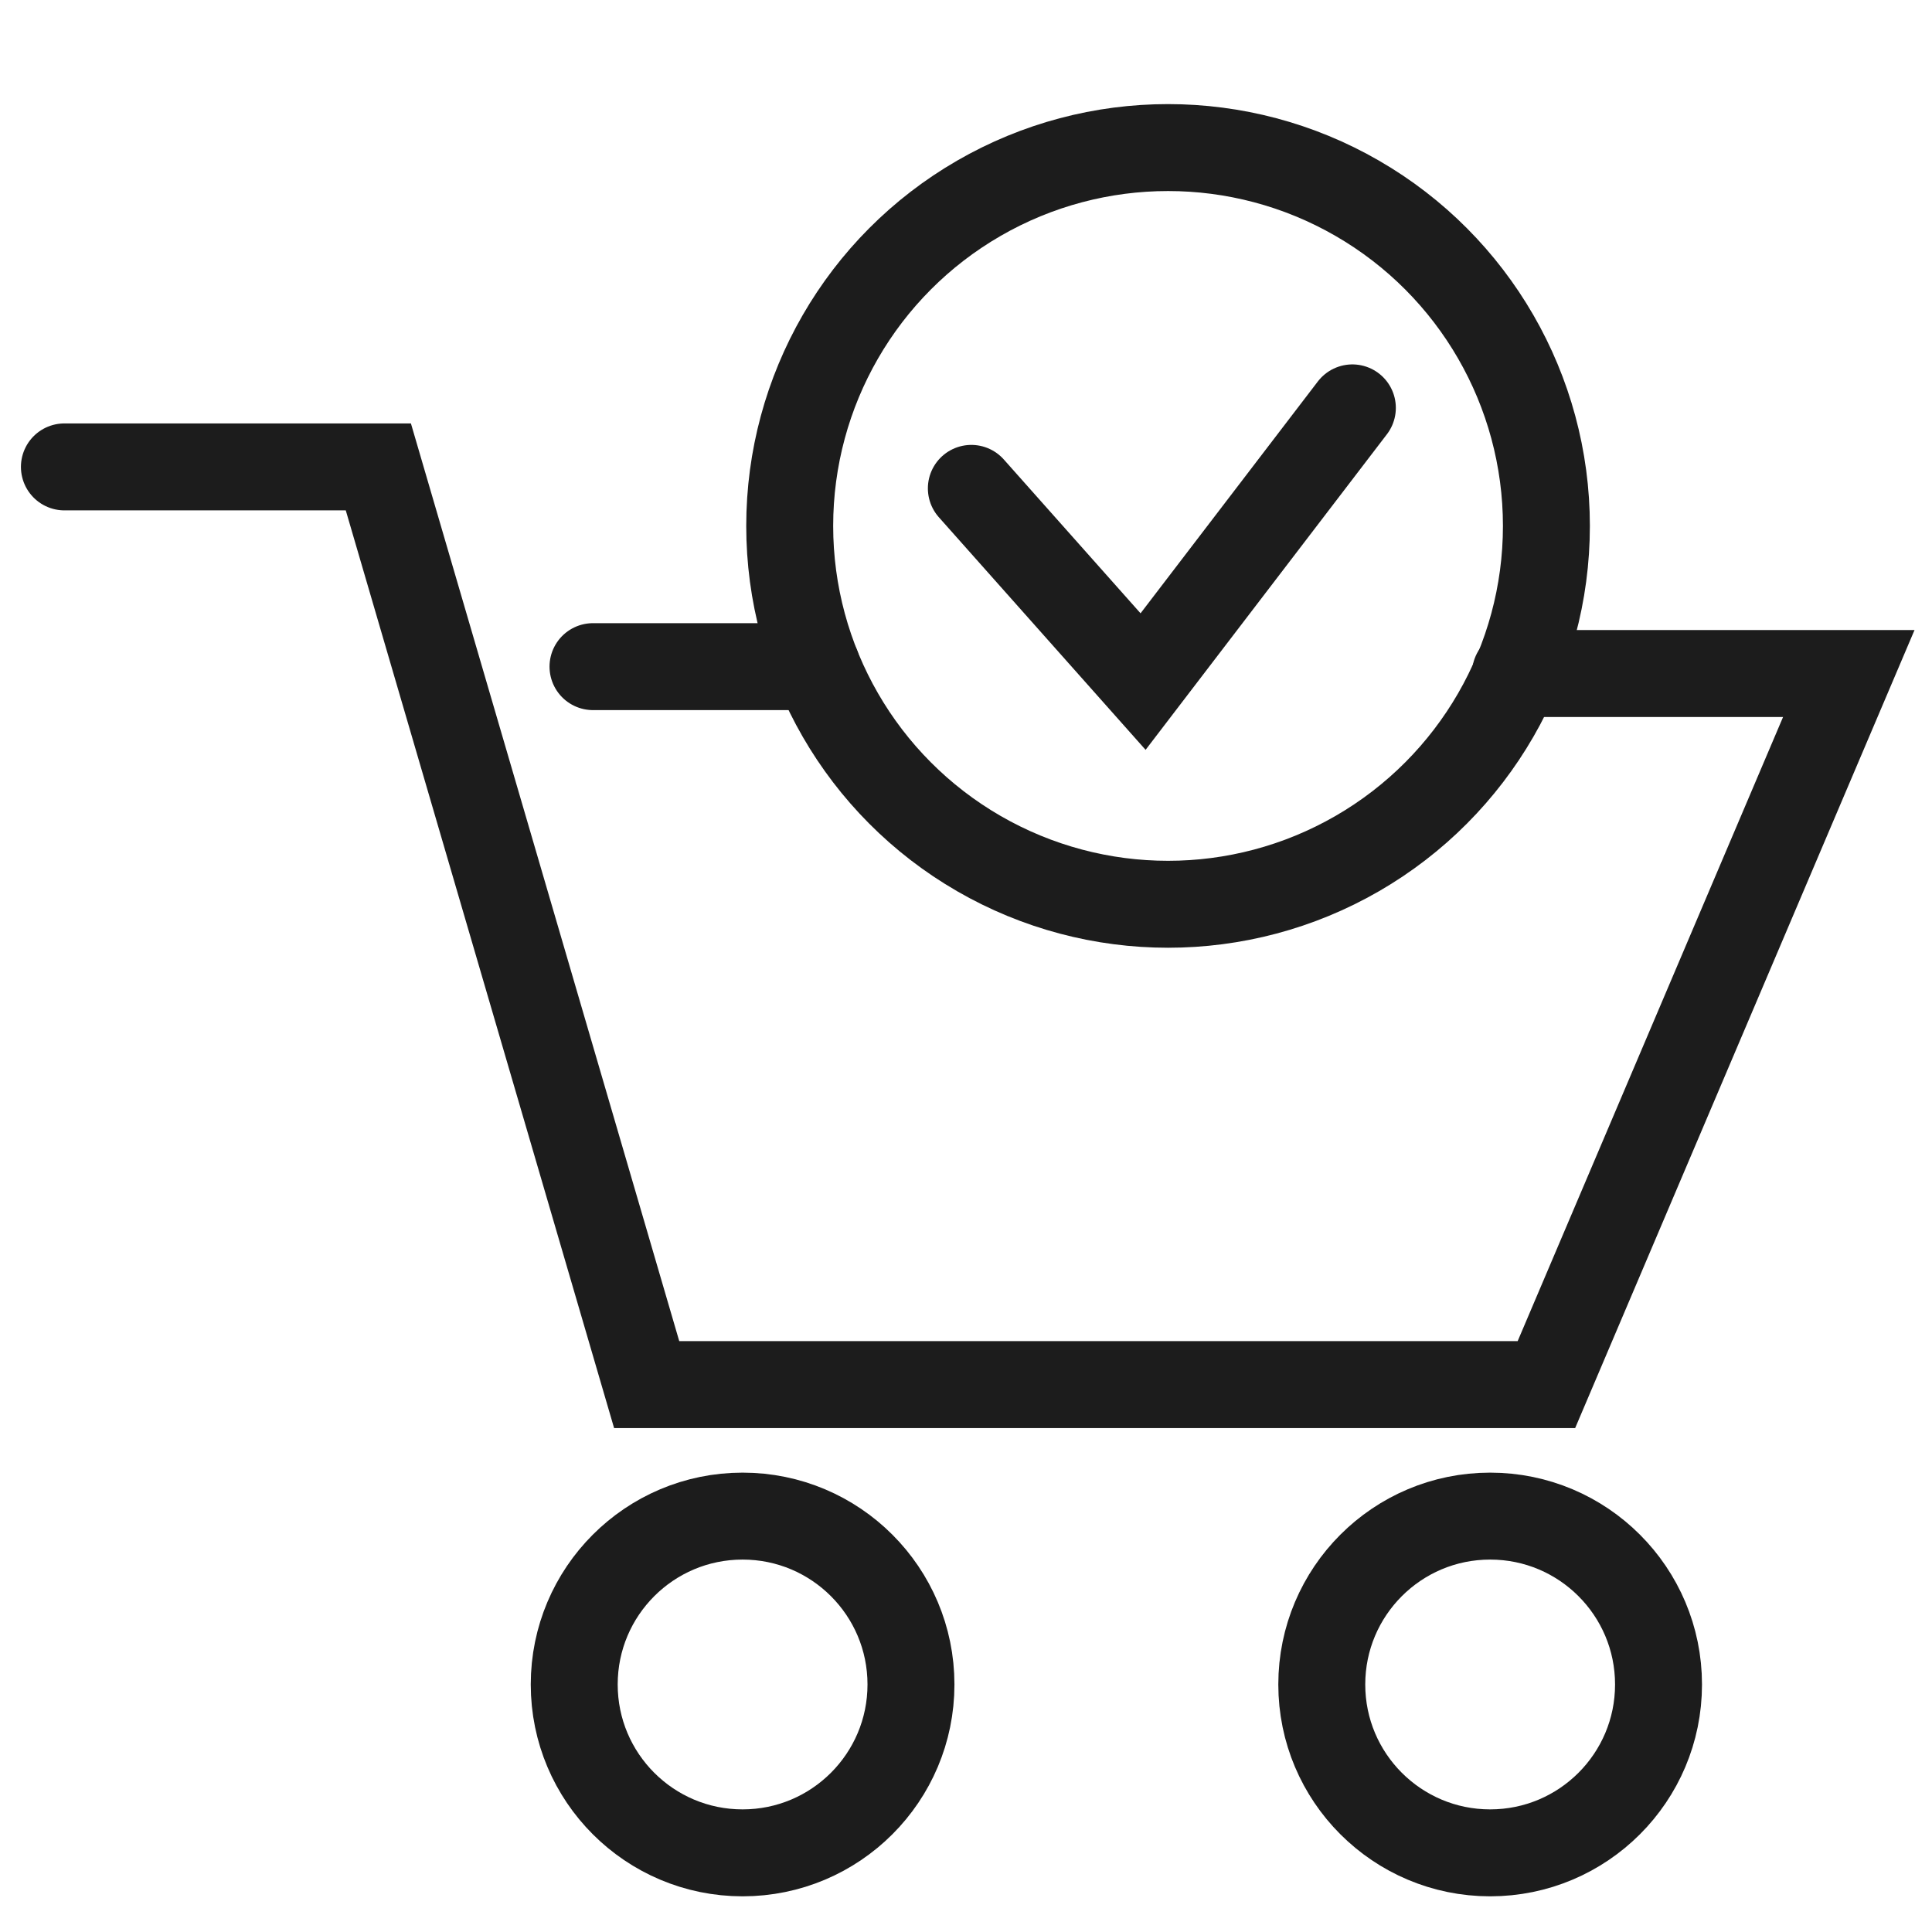<?xml version="1.0" encoding="utf-8"?>
<!-- Generator: Adobe Illustrator 15.0.0, SVG Export Plug-In . SVG Version: 6.00 Build 0)  -->
<!DOCTYPE svg PUBLIC "-//W3C//DTD SVG 1.1//EN" "http://www.w3.org/Graphics/SVG/1.1/DTD/svg11.dtd">
<svg version="1.1" id="레이어_1" xmlns="http://www.w3.org/2000/svg" xmlns:xlink="http://www.w3.org/1999/xlink" x="0px"
	 y="0px" width="60px" height="60px" viewBox="0 0 60 60" enable-background="new 0 0 60 60" xml:space="preserve">
<circle fill="none" stroke="#1C1C1C" stroke-width="2.7" stroke-linecap="round" stroke-miterlimit="10" cx="36.275" cy="16.333" r="11.75"/>
<polyline fill="none" stroke="#1C1C1C" stroke-width="2.7" stroke-linecap="round" stroke-miterlimit="10" points="2,14.5 
	11.75,14.5 20.083,43 48.025,43 57.416,20.917 47.064,20.917 "/>
<circle fill="none" stroke="#1C1C1C" stroke-width="2.7" stroke-linecap="round" stroke-miterlimit="10" cx="23.062" cy="52.313" r="5.229"/>
<circle fill="none" stroke="#1C1C1C" stroke-width="2.7" stroke-linecap="round" stroke-miterlimit="10" cx="46.278" cy="52.313" r="5.229"/>
<line fill="none" stroke="#1C1C1C" stroke-width="2.7" stroke-linecap="round" stroke-miterlimit="10" x1="25.367" y1="20.703" x2="18.416" y2="20.703"/>
<polyline fill="none" stroke="#1C1C1C" stroke-width="2.7" stroke-linecap="round" stroke-miterlimit="10" points="30.166,15.167 
	35.499,21.167 41.999,12.667 "/>
<g>
	<path fill="none" stroke="#1C1C1C" stroke-width="3" stroke-linecap="round" stroke-miterlimit="10" d="M120.936,2.5
		c10.953,0,19.834,8.88,19.834,19.833s-9.33,27.784-19.834,35.167"/>
	<path fill="none" stroke="#1C1C1C" stroke-width="3" stroke-linecap="round" stroke-miterlimit="10" d="M120.936,2.5
		c-10.955,0-19.834,8.88-19.834,19.833s9.328,27.784,19.834,35.167"/>
	
		<circle fill="none" stroke="#1C1C1C" stroke-width="3" stroke-linecap="round" stroke-miterlimit="10" cx="120.936" cy="22.333" r="8.5"/>
</g>
</svg>
